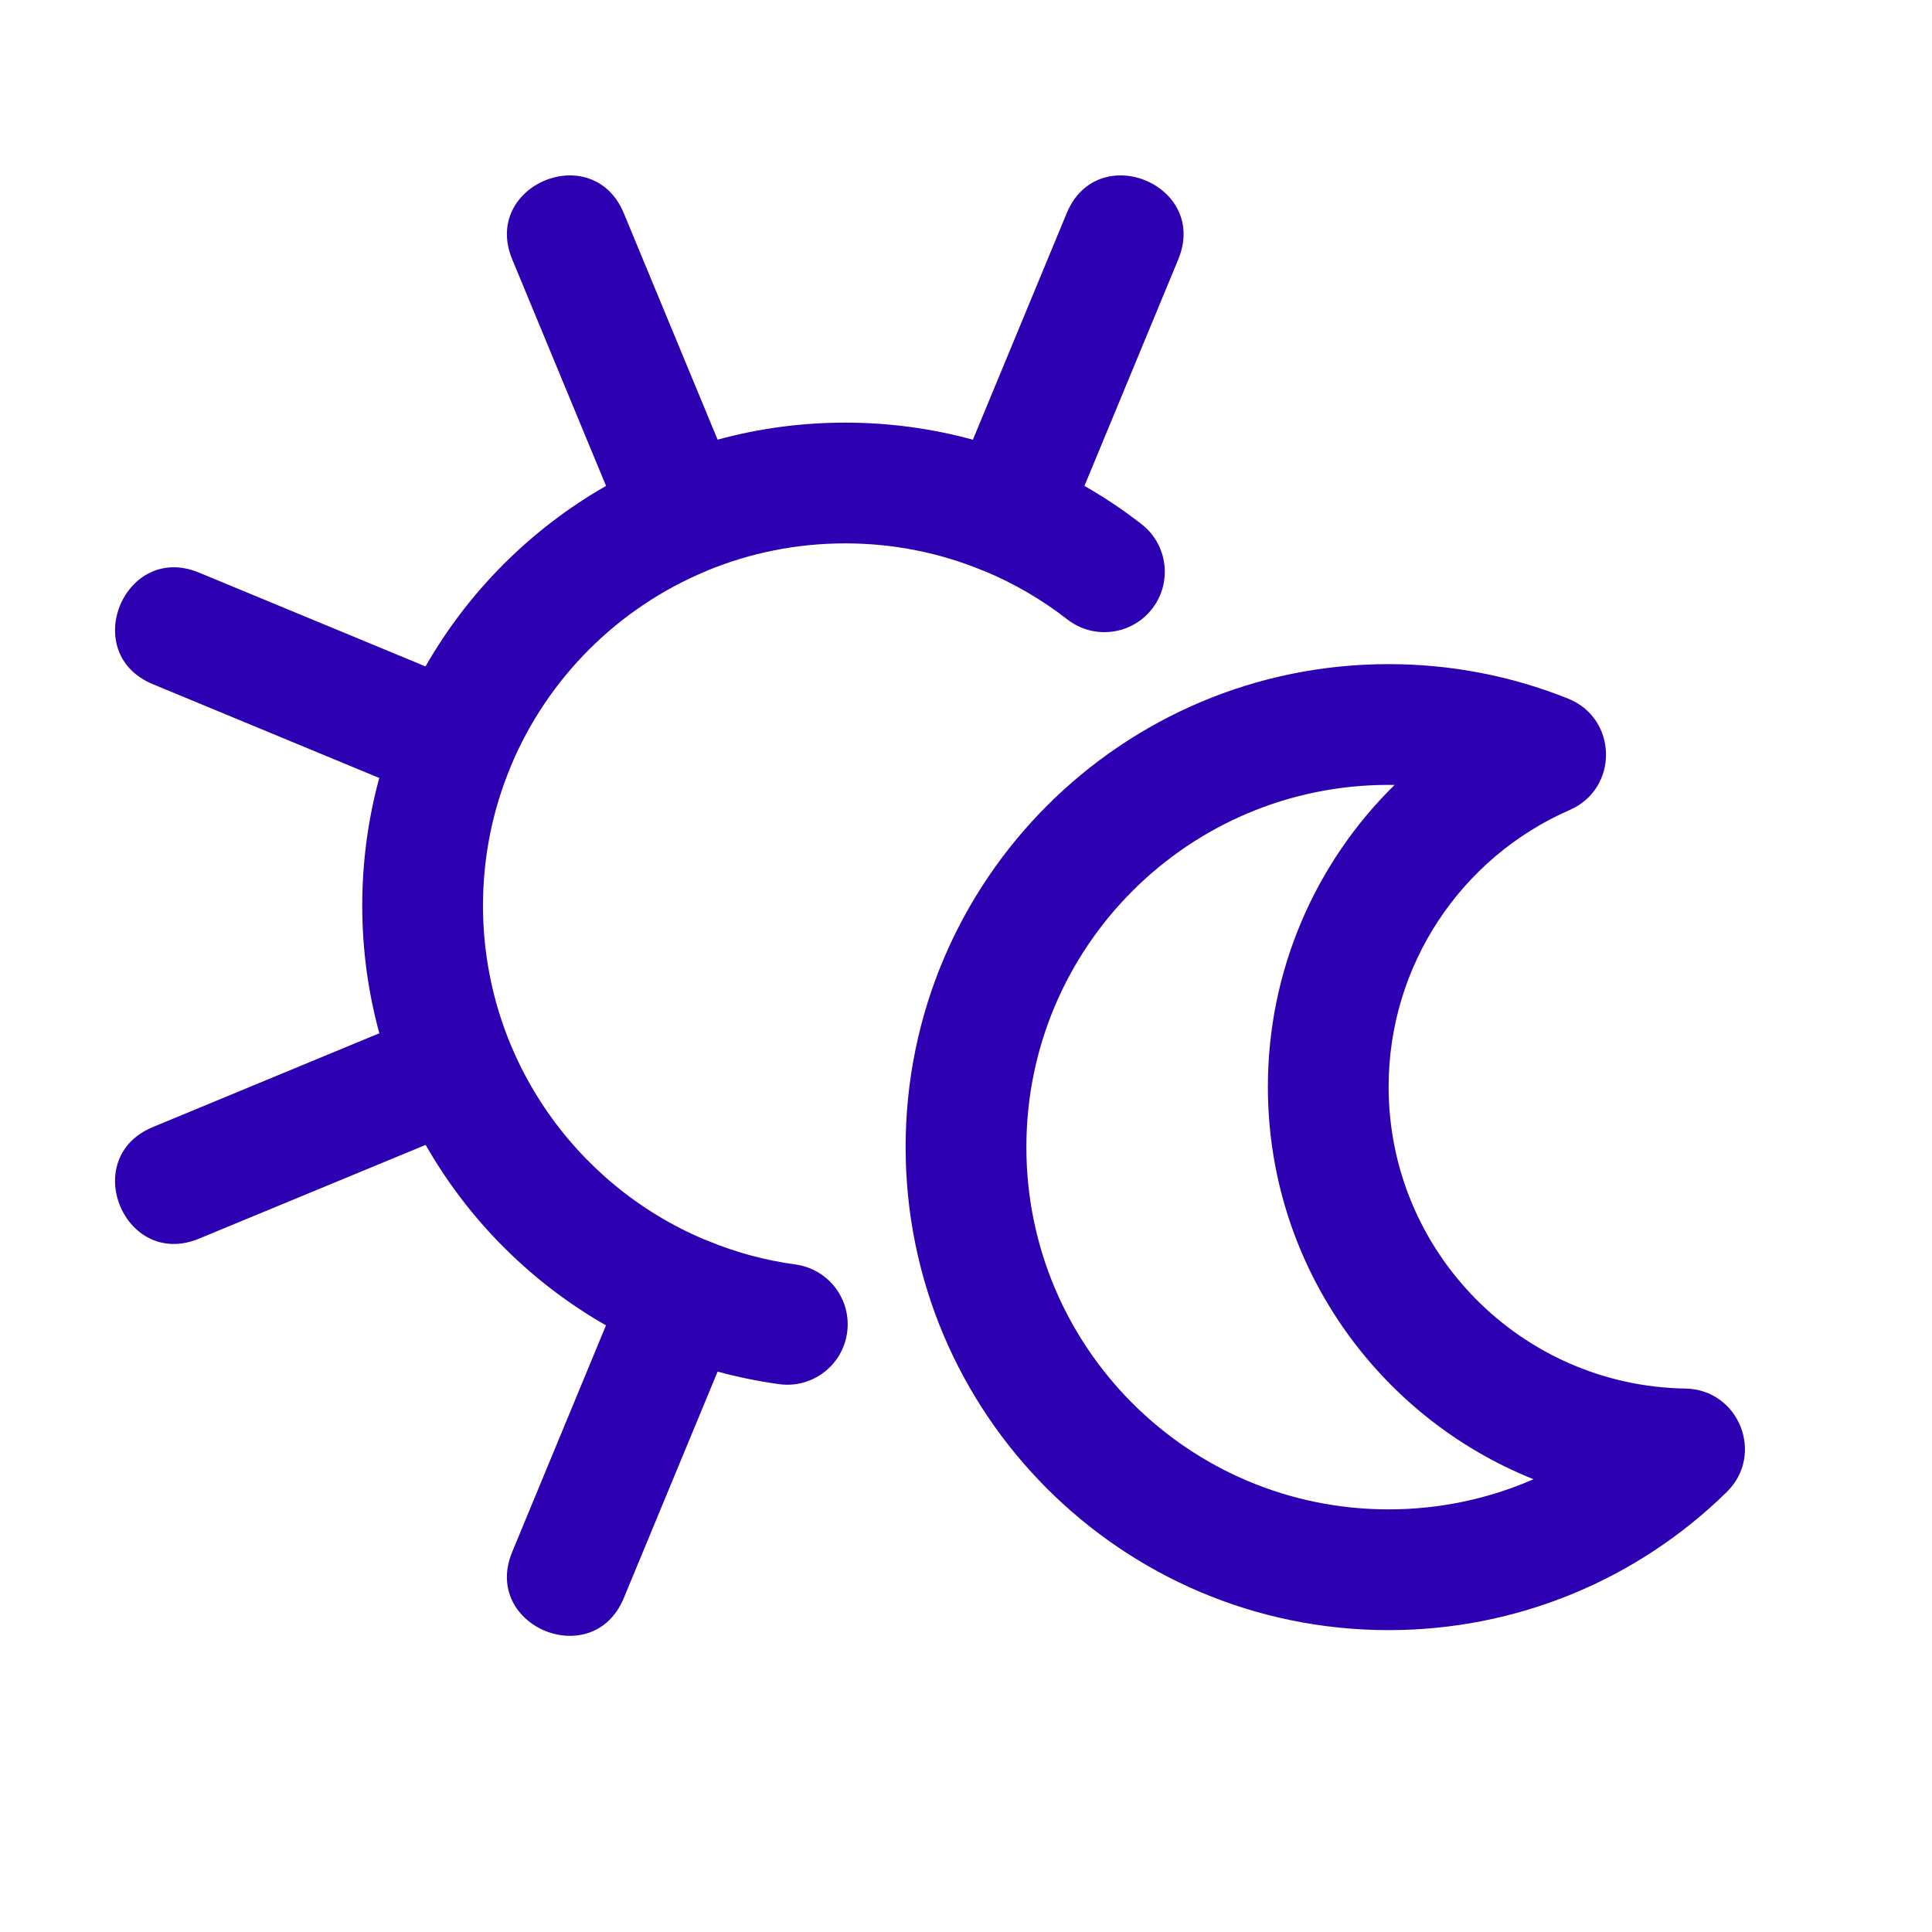 <svg xmlns="http://www.w3.org/2000/svg" width="32" height="32" viewBox="0 0 32 32">
  <path fill="#2D00B1" fill-rule="evenodd" d="M19.516,4.296 L17.962,8.048 C18.29,8.236 18.606,8.447 18.907,8.681 C19.343,9.02 19.421,9.648 19.082,10.084 C18.743,10.52 18.115,10.599 17.679,10.26 C17.258,9.932 16.798,9.664 16.311,9.461 C16.299,9.458 16.288,9.453 16.277,9.449 C15.565,9.155 14.795,9 14,9 C13.191,9 12.42,9.16 11.716,9.45 C11.708,9.455 11.699,9.459 11.69,9.462 C10.236,10.068 9.072,11.231 8.464,12.683 C8.46,12.695 8.456,12.706 8.451,12.717 C8.16,13.42 8,14.191 8,15 C8,17.468 9.499,19.616 11.667,20.53 C11.689,20.537 11.711,20.546 11.732,20.555 C12.187,20.743 12.671,20.875 13.176,20.944 C13.724,21.019 14.106,21.523 14.031,22.071 C13.956,22.618 13.452,23.001 12.905,22.926 C12.557,22.878 12.217,22.808 11.886,22.718 L10.332,26.469 C9.821,27.701 7.974,26.936 8.484,25.704 L10.037,21.952 C8.79,21.24 7.758,20.204 7.05,18.963 L3.296,20.516 C2.064,21.026 1.299,19.179 2.531,18.668 L6.283,17.114 C6.098,16.439 6,15.73 6,15 C6,14.268 6.098,13.559 6.282,12.886 L2.531,11.332 C1.299,10.821 2.064,8.974 3.296,9.484 L7.048,11.038 C7.759,9.794 8.794,8.759 10.038,8.048 L8.484,4.296 C7.974,3.064 9.821,2.299 10.332,3.531 L11.886,7.282 C12.559,7.098 13.268,7 14,7 C14.724,7 15.434,7.097 16.114,7.283 L17.668,3.531 C18.179,2.299 20.026,3.064 19.516,4.296 Z M23,11 C24.03,11 25.035,11.195 25.972,11.571 C26.796,11.9 26.814,13.06 26.001,13.415 C24.193,14.205 23,15.993 23,18 C23,20.73 25.19,22.955 27.916,22.999 C28.804,23.014 29.234,24.092 28.6,24.713 C27.115,26.169 25.122,27 23,27 C18.582,27 15,23.418 15,19 C15,14.582 18.582,11 23,11 Z M23,13 C19.686,13 17,15.686 17,19 C17,22.314 19.686,25 23,25 C23.842,25 24.655,24.826 25.4,24.501 C22.819,23.468 21,20.944 21,18 C21,16.072 21.787,14.288 23.099,13.001 C23.066,13 23.033,13 23,13 Z"/>
</svg>
